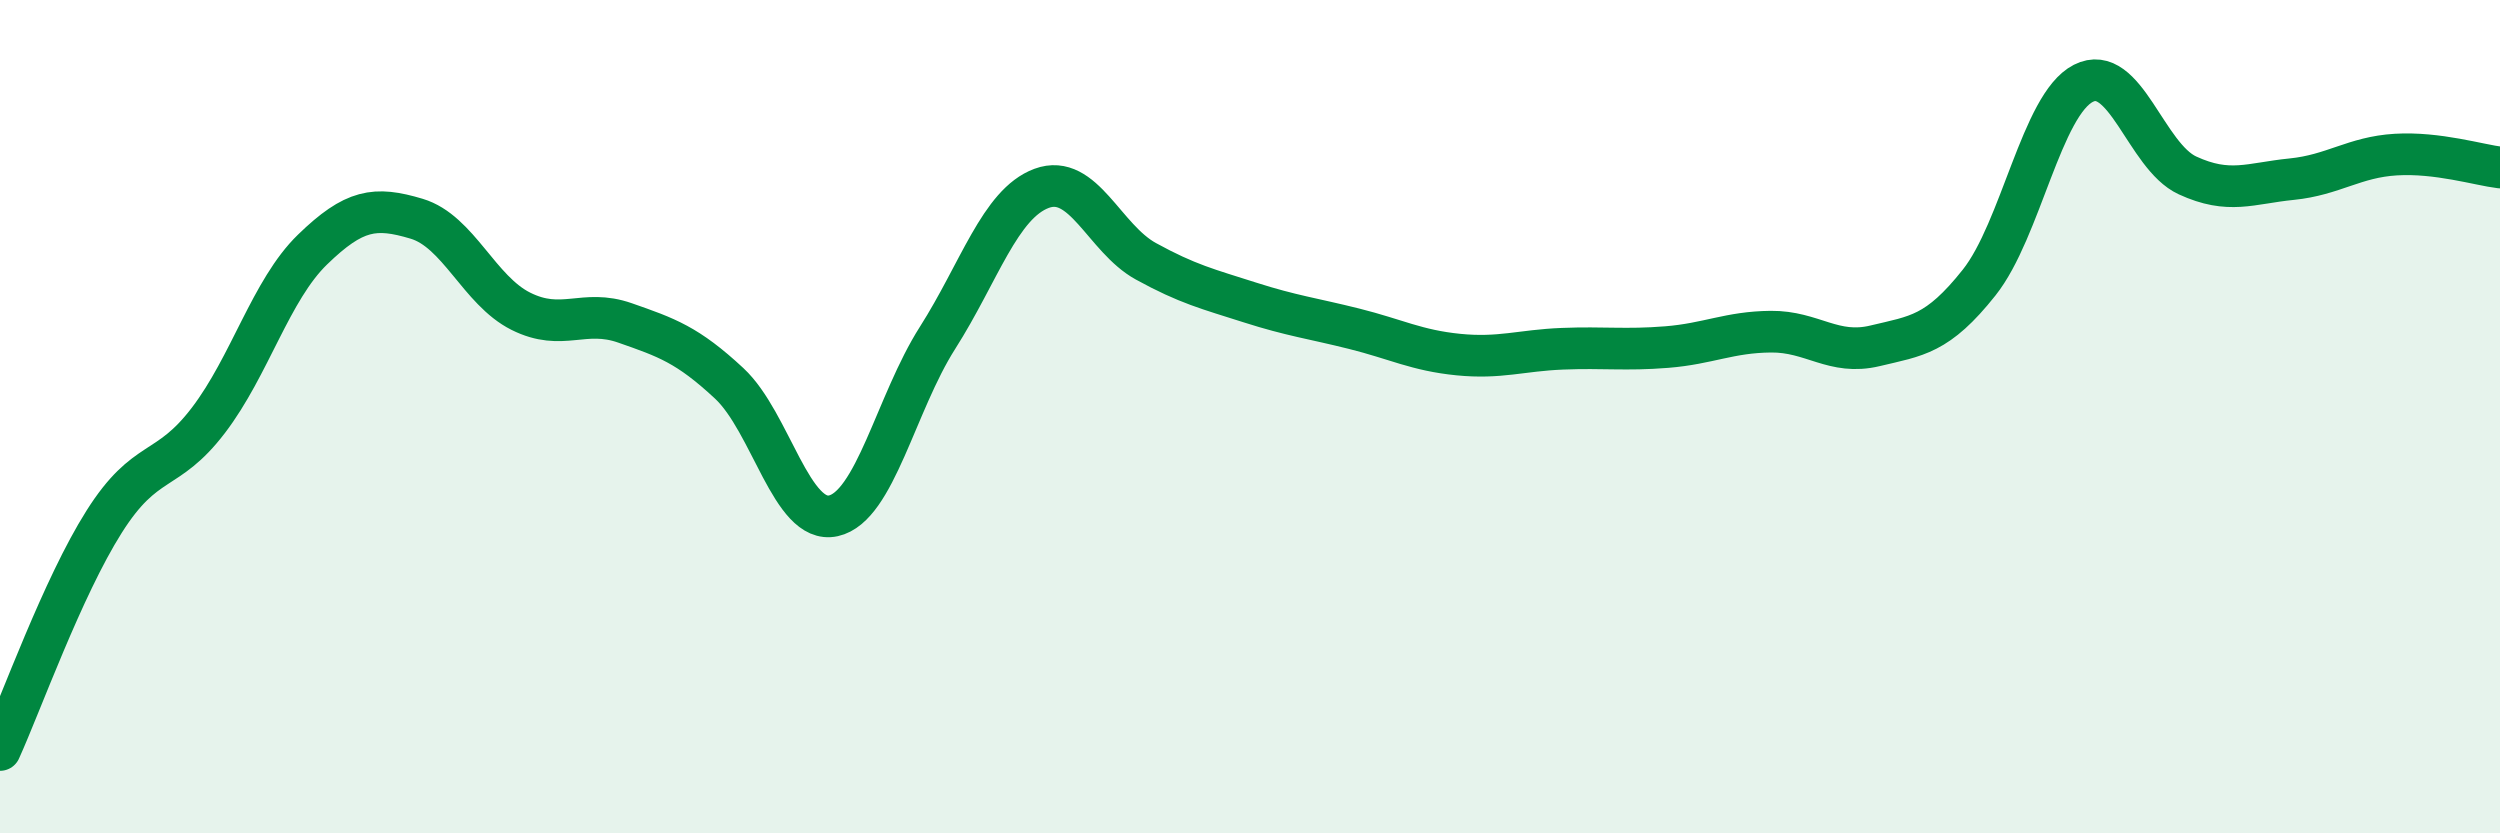 
    <svg width="60" height="20" viewBox="0 0 60 20" xmlns="http://www.w3.org/2000/svg">
      <path
        d="M 0,18 C 0.5,16.9 1.5,14.1 2.5,12.52 C 3.5,10.94 4,11.4 5,10.09 C 6,8.78 6.5,6.96 7.5,5.99 C 8.5,5.02 9,4.95 10,5.25 C 11,5.55 11.5,6.97 12.5,7.47 C 13.5,7.97 14,7.4 15,7.75 C 16,8.1 16.5,8.27 17.5,9.2 C 18.5,10.13 19,12.6 20,12.38 C 21,12.16 21.5,9.68 22.5,8.11 C 23.5,6.54 24,4.89 25,4.52 C 26,4.15 26.5,5.72 27.5,6.27 C 28.5,6.82 29,6.94 30,7.26 C 31,7.58 31.5,7.64 32.5,7.89 C 33.5,8.14 34,8.41 35,8.51 C 36,8.61 36.5,8.41 37.5,8.37 C 38.5,8.33 39,8.41 40,8.33 C 41,8.25 41.5,7.97 42.5,7.96 C 43.5,7.95 44,8.54 45,8.3 C 46,8.06 46.5,8.04 47.5,6.78 C 48.5,5.52 49,2.51 50,2 C 51,1.49 51.5,3.75 52.5,4.21 C 53.5,4.67 54,4.4 55,4.3 C 56,4.2 56.5,3.77 57.5,3.71 C 58.5,3.65 59.5,3.96 60,4.02L60 20L0 20Z"
        fill="#008740"
        opacity="0.1"
        stroke-linecap="round"
        stroke-linejoin="round"
      />
      <path
        d="M 0,18 C 0.5,16.9 1.5,14.1 2.5,12.52 C 3.5,10.94 4,11.4 5,10.09 C 6,8.78 6.5,6.96 7.5,5.99 C 8.5,5.02 9,4.95 10,5.25 C 11,5.55 11.5,6.97 12.5,7.47 C 13.5,7.97 14,7.4 15,7.75 C 16,8.1 16.5,8.27 17.5,9.2 C 18.5,10.13 19,12.6 20,12.38 C 21,12.16 21.5,9.68 22.5,8.11 C 23.5,6.54 24,4.89 25,4.52 C 26,4.15 26.5,5.72 27.5,6.27 C 28.5,6.82 29,6.94 30,7.26 C 31,7.58 31.5,7.64 32.5,7.89 C 33.5,8.14 34,8.41 35,8.51 C 36,8.61 36.5,8.41 37.5,8.37 C 38.5,8.33 39,8.41 40,8.33 C 41,8.25 41.5,7.97 42.5,7.96 C 43.5,7.95 44,8.54 45,8.3 C 46,8.06 46.5,8.04 47.5,6.78 C 48.5,5.52 49,2.51 50,2 C 51,1.49 51.5,3.75 52.5,4.21 C 53.5,4.67 54,4.4 55,4.3 C 56,4.2 56.5,3.77 57.5,3.71 C 58.5,3.65 59.5,3.96 60,4.02"
        stroke="#008740"
        stroke-width="1"
        fill="none"
        stroke-linecap="round"
        stroke-linejoin="round"
      />
    </svg>
  
